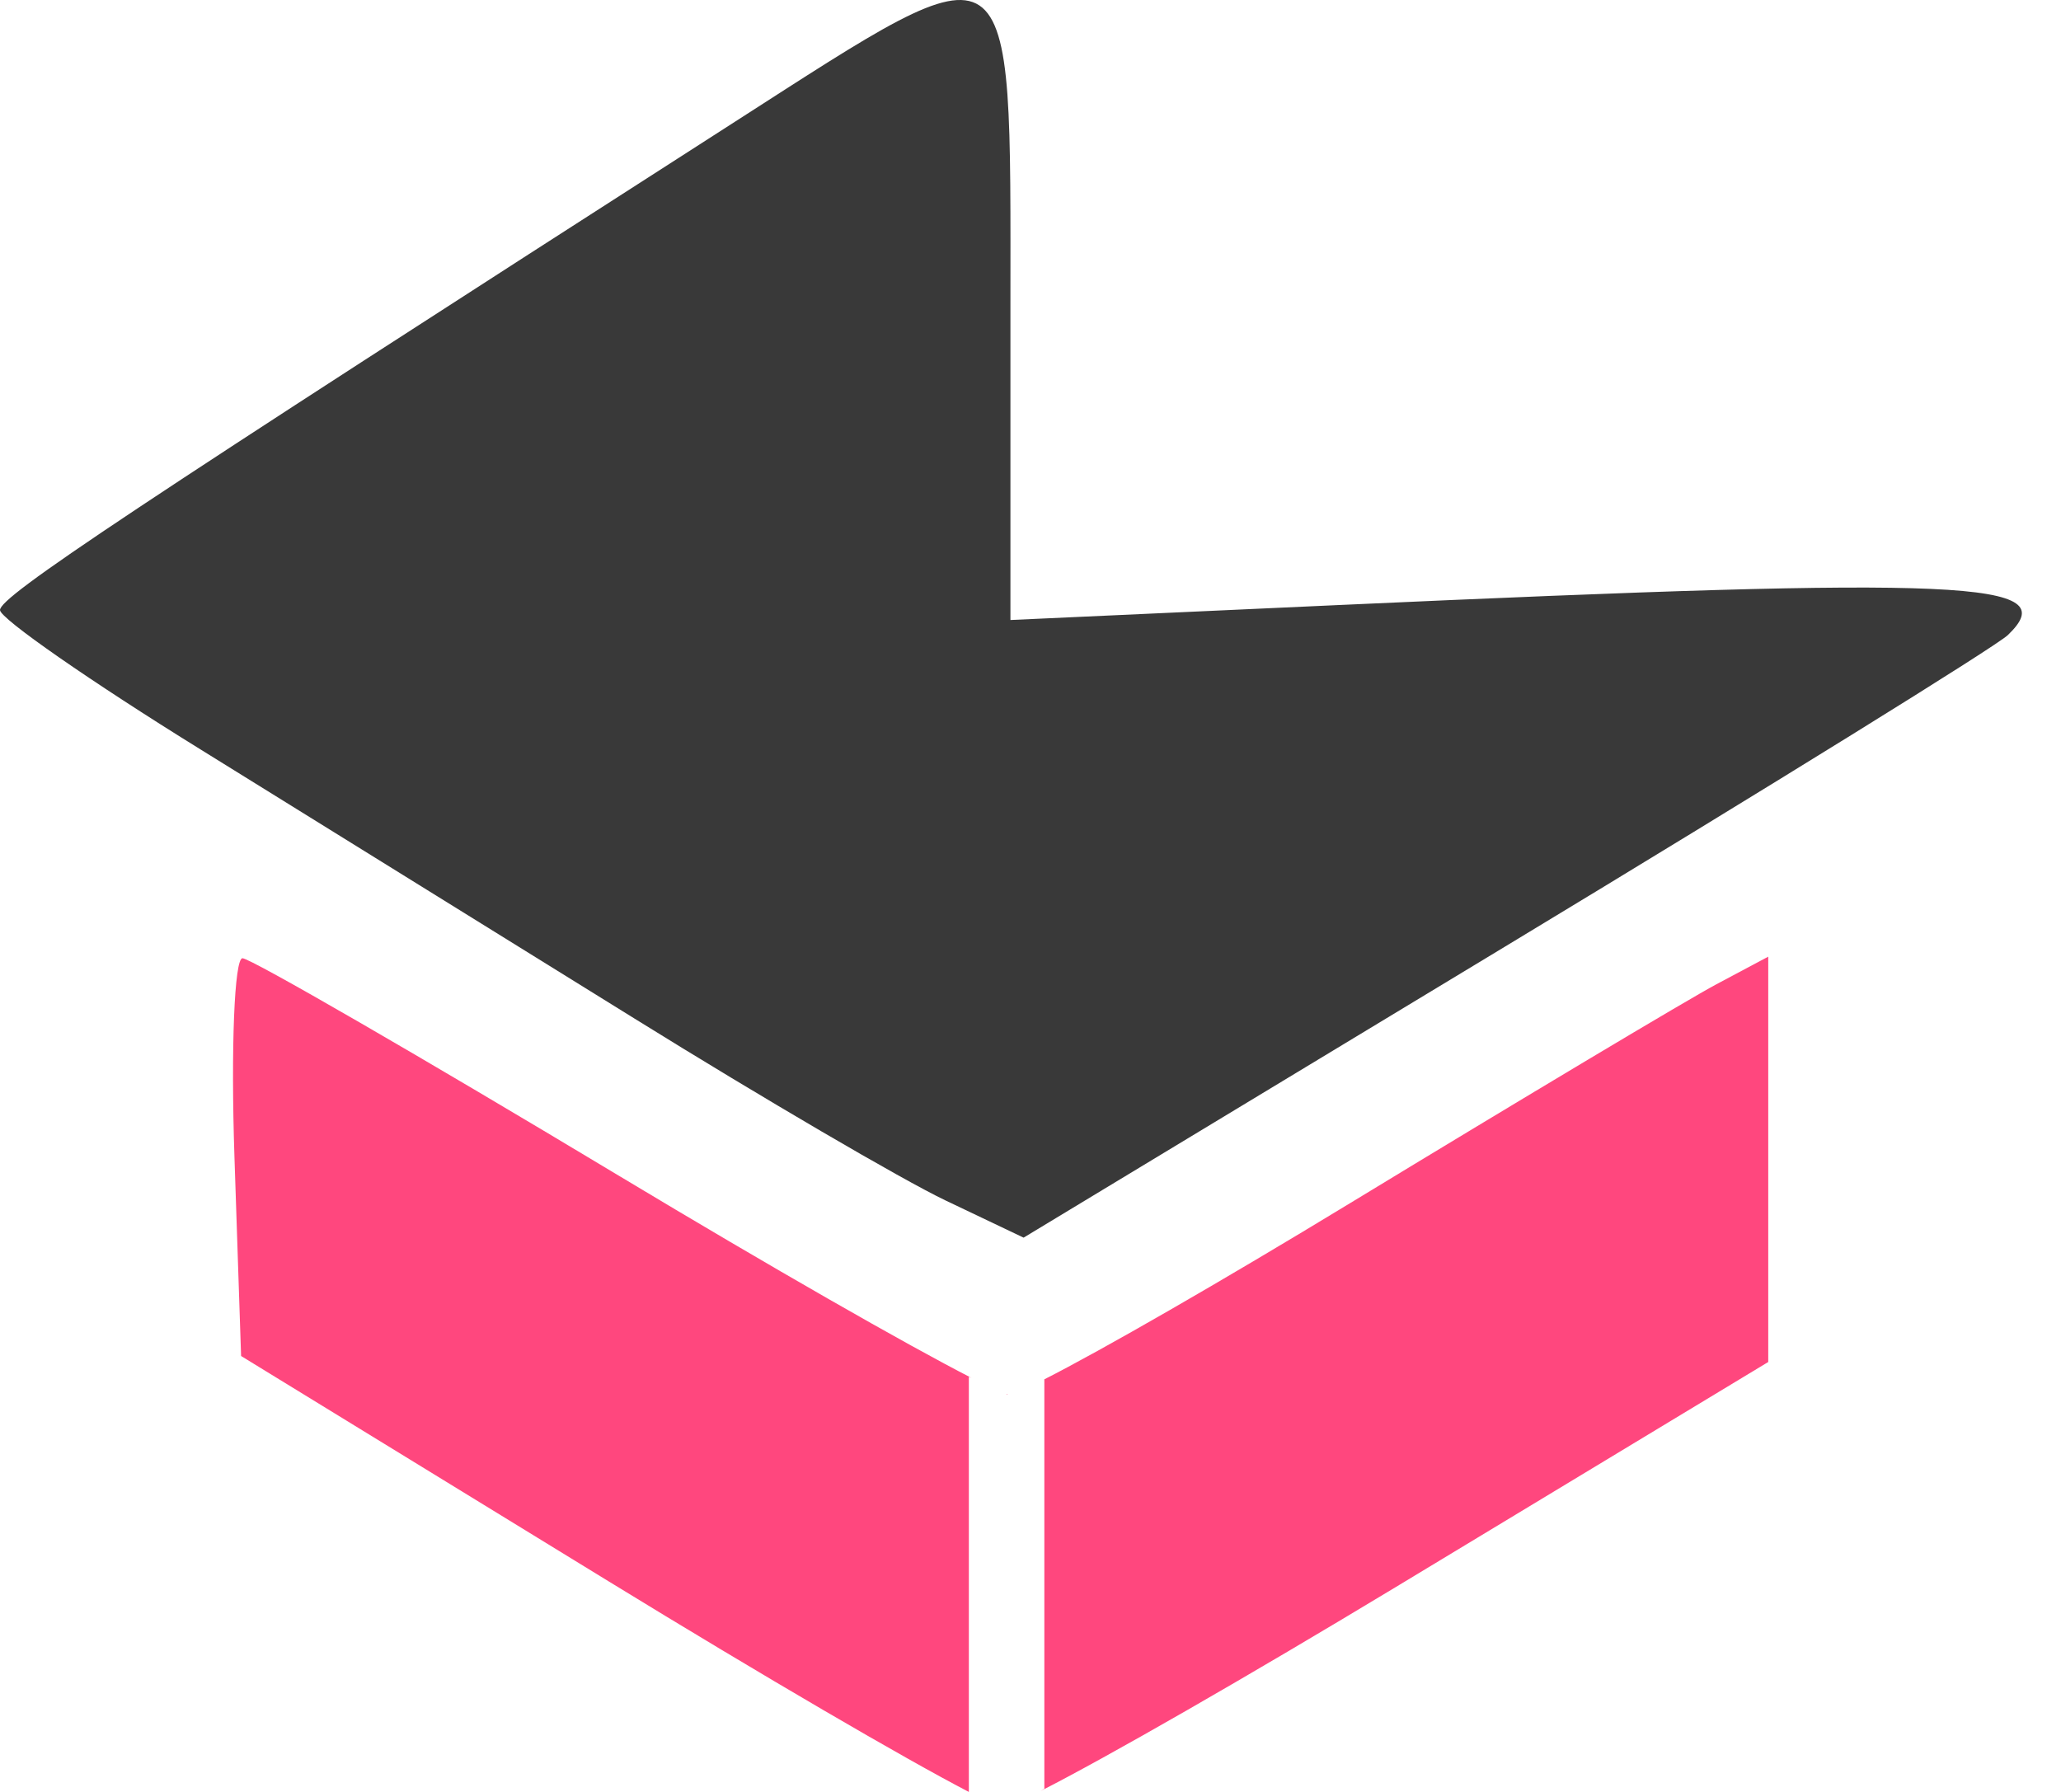 <svg xmlns="http://www.w3.org/2000/svg" width="46" height="40" viewBox="0 0 46 40" fill="none"><path d="M0 13.618C-0.001 13.312 2.833 11.428 16.401 2.719C22.758 -1.362 22.552 -1.501 22.552 6.851V13.84L29.855 13.507C43.95 12.866 46.084 12.961 44.813 14.177C44.55 14.428 39.5 17.558 33.59 21.131L22.846 27.627L21.1 26.795C20.14 26.337 17.018 24.511 14.162 22.737C11.306 20.964 6.951 18.263 4.485 16.735C2.018 15.208 0.001 13.806 0 13.618Z" fill="#393939"></path><path fill-rule="evenodd" clip-rule="evenodd" d="M5.381 30.269L5.233 25.83C5.151 23.388 5.232 21.39 5.412 21.39C5.592 21.39 9.384 23.582 13.838 26.26C17.2 28.281 20.252 30.026 21.685 30.759L21.624 30.734V40C20.209 39.266 17.058 37.429 13.582 35.298L5.381 30.269ZM22.467 31.132L22.488 31.124C22.481 31.122 22.474 31.12 22.467 31.118V31.132ZM23.309 30.791L23.303 30.793C24.583 30.143 27.235 28.62 30.135 26.856C33.998 24.507 37.678 22.307 38.313 21.969L39.466 21.355V25.879V30.403L31.232 35.379C27.797 37.455 24.678 39.241 23.226 39.979L23.309 39.929V30.791Z" fill="#FF477E"></path></svg>
